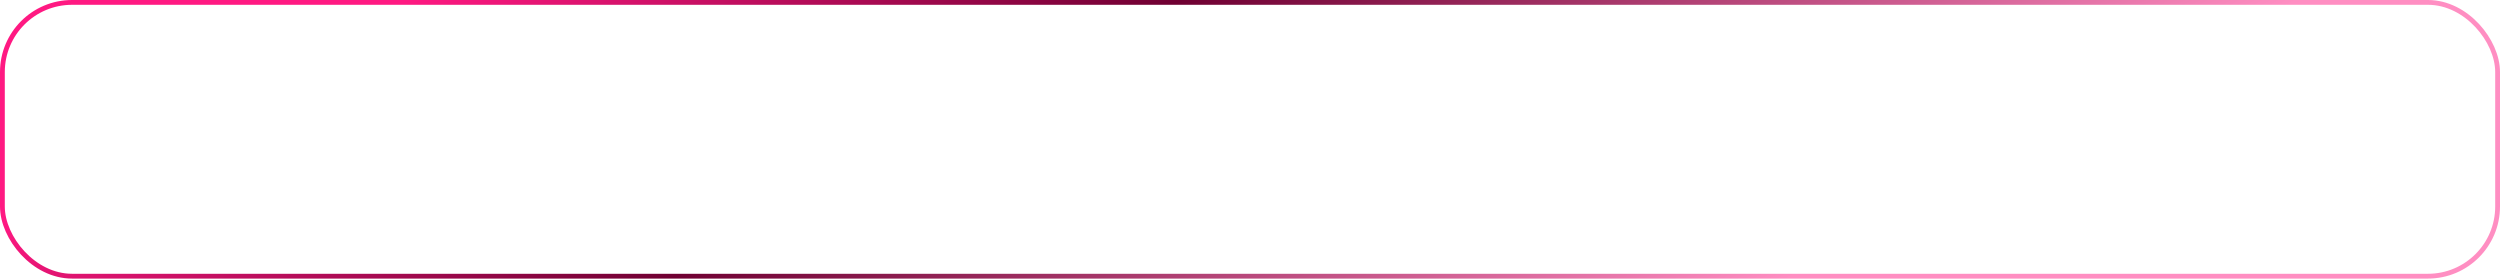 <?xml version="1.0" encoding="UTF-8"?> <svg xmlns="http://www.w3.org/2000/svg" width="1041" height="116" viewBox="0 0 1041 116" fill="none"><rect x="1" y="1" width="1039" height="114" rx="29" stroke="url(#paint0_linear_4021_64)" stroke-width="2"></rect><defs><linearGradient id="paint0_linear_4021_64" x1="153.852" y1="8.085" x2="335.323" y2="339.907" gradientUnits="userSpaceOnUse"><stop stop-color="#FF1982"></stop><stop offset="0.41" stop-color="#6F0032"></stop><stop offset="1" stop-color="#FF8EC2"></stop></linearGradient></defs></svg> 